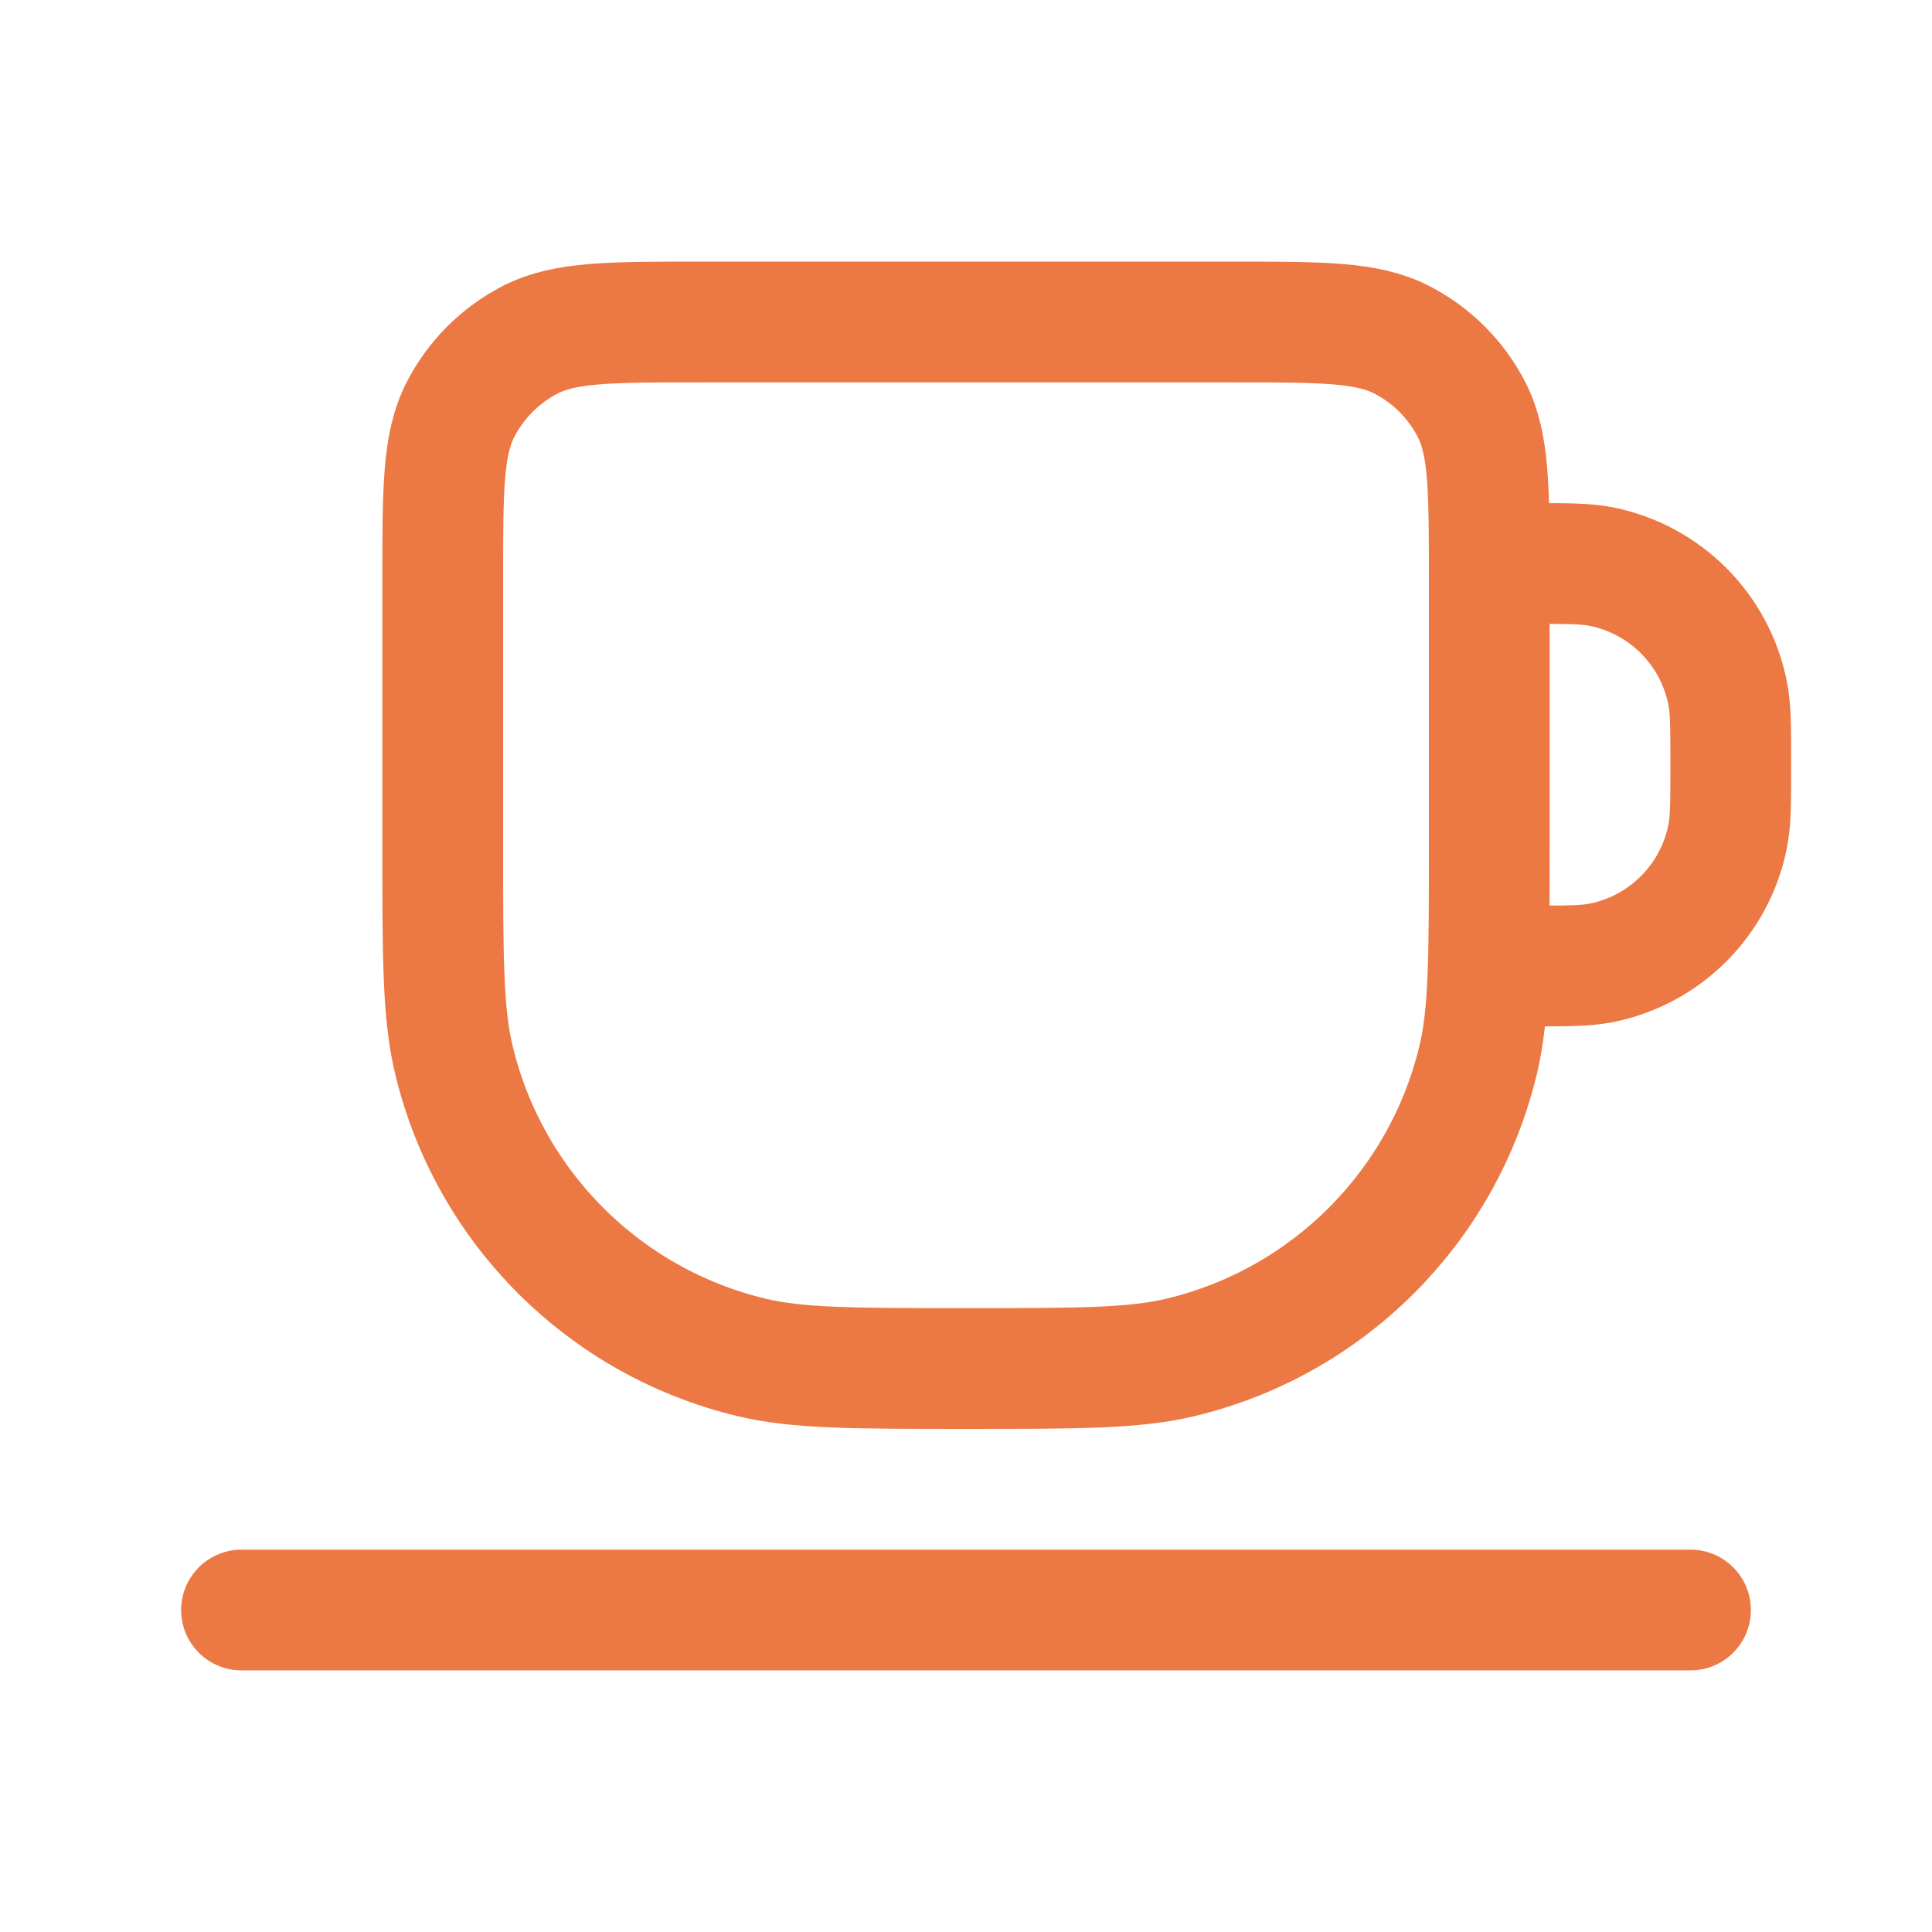 <svg xmlns="http://www.w3.org/2000/svg" width="32" height="32" viewBox="0 0 32 32" fill="none"><path d="M24.667 9.333H25.333C25.953 9.333 26.263 9.333 26.52 9.384C27.578 9.595 28.405 10.422 28.615 11.48C28.667 11.737 28.667 12.047 28.667 12.667C28.667 13.286 28.667 13.596 28.615 13.854C28.405 14.911 27.578 15.738 26.52 15.949C26.263 16 25.953 16 25.333 16H24.667M4 26.667H28M16 22.667C14.141 22.667 13.211 22.667 12.444 22.482C10.006 21.897 8.103 19.994 7.518 17.556C7.333 16.789 7.333 15.859 7.333 14L7.333 9.6C7.333 8.106 7.333 7.36 7.624 6.789C7.88 6.288 8.288 5.88 8.789 5.624C9.36 5.333 10.107 5.333 11.6 5.333L20.4 5.333C21.893 5.333 22.64 5.333 23.211 5.624C23.712 5.88 24.12 6.288 24.376 6.789C24.667 7.36 24.667 8.106 24.667 9.6V14C24.667 15.859 24.667 16.789 24.483 17.556C23.897 19.994 21.994 21.897 19.556 22.482C18.789 22.667 17.859 22.667 16 22.667Z" stroke="#EC7844" stroke-width="2" stroke-linecap="round" stroke-linejoin="round"></path></svg>
